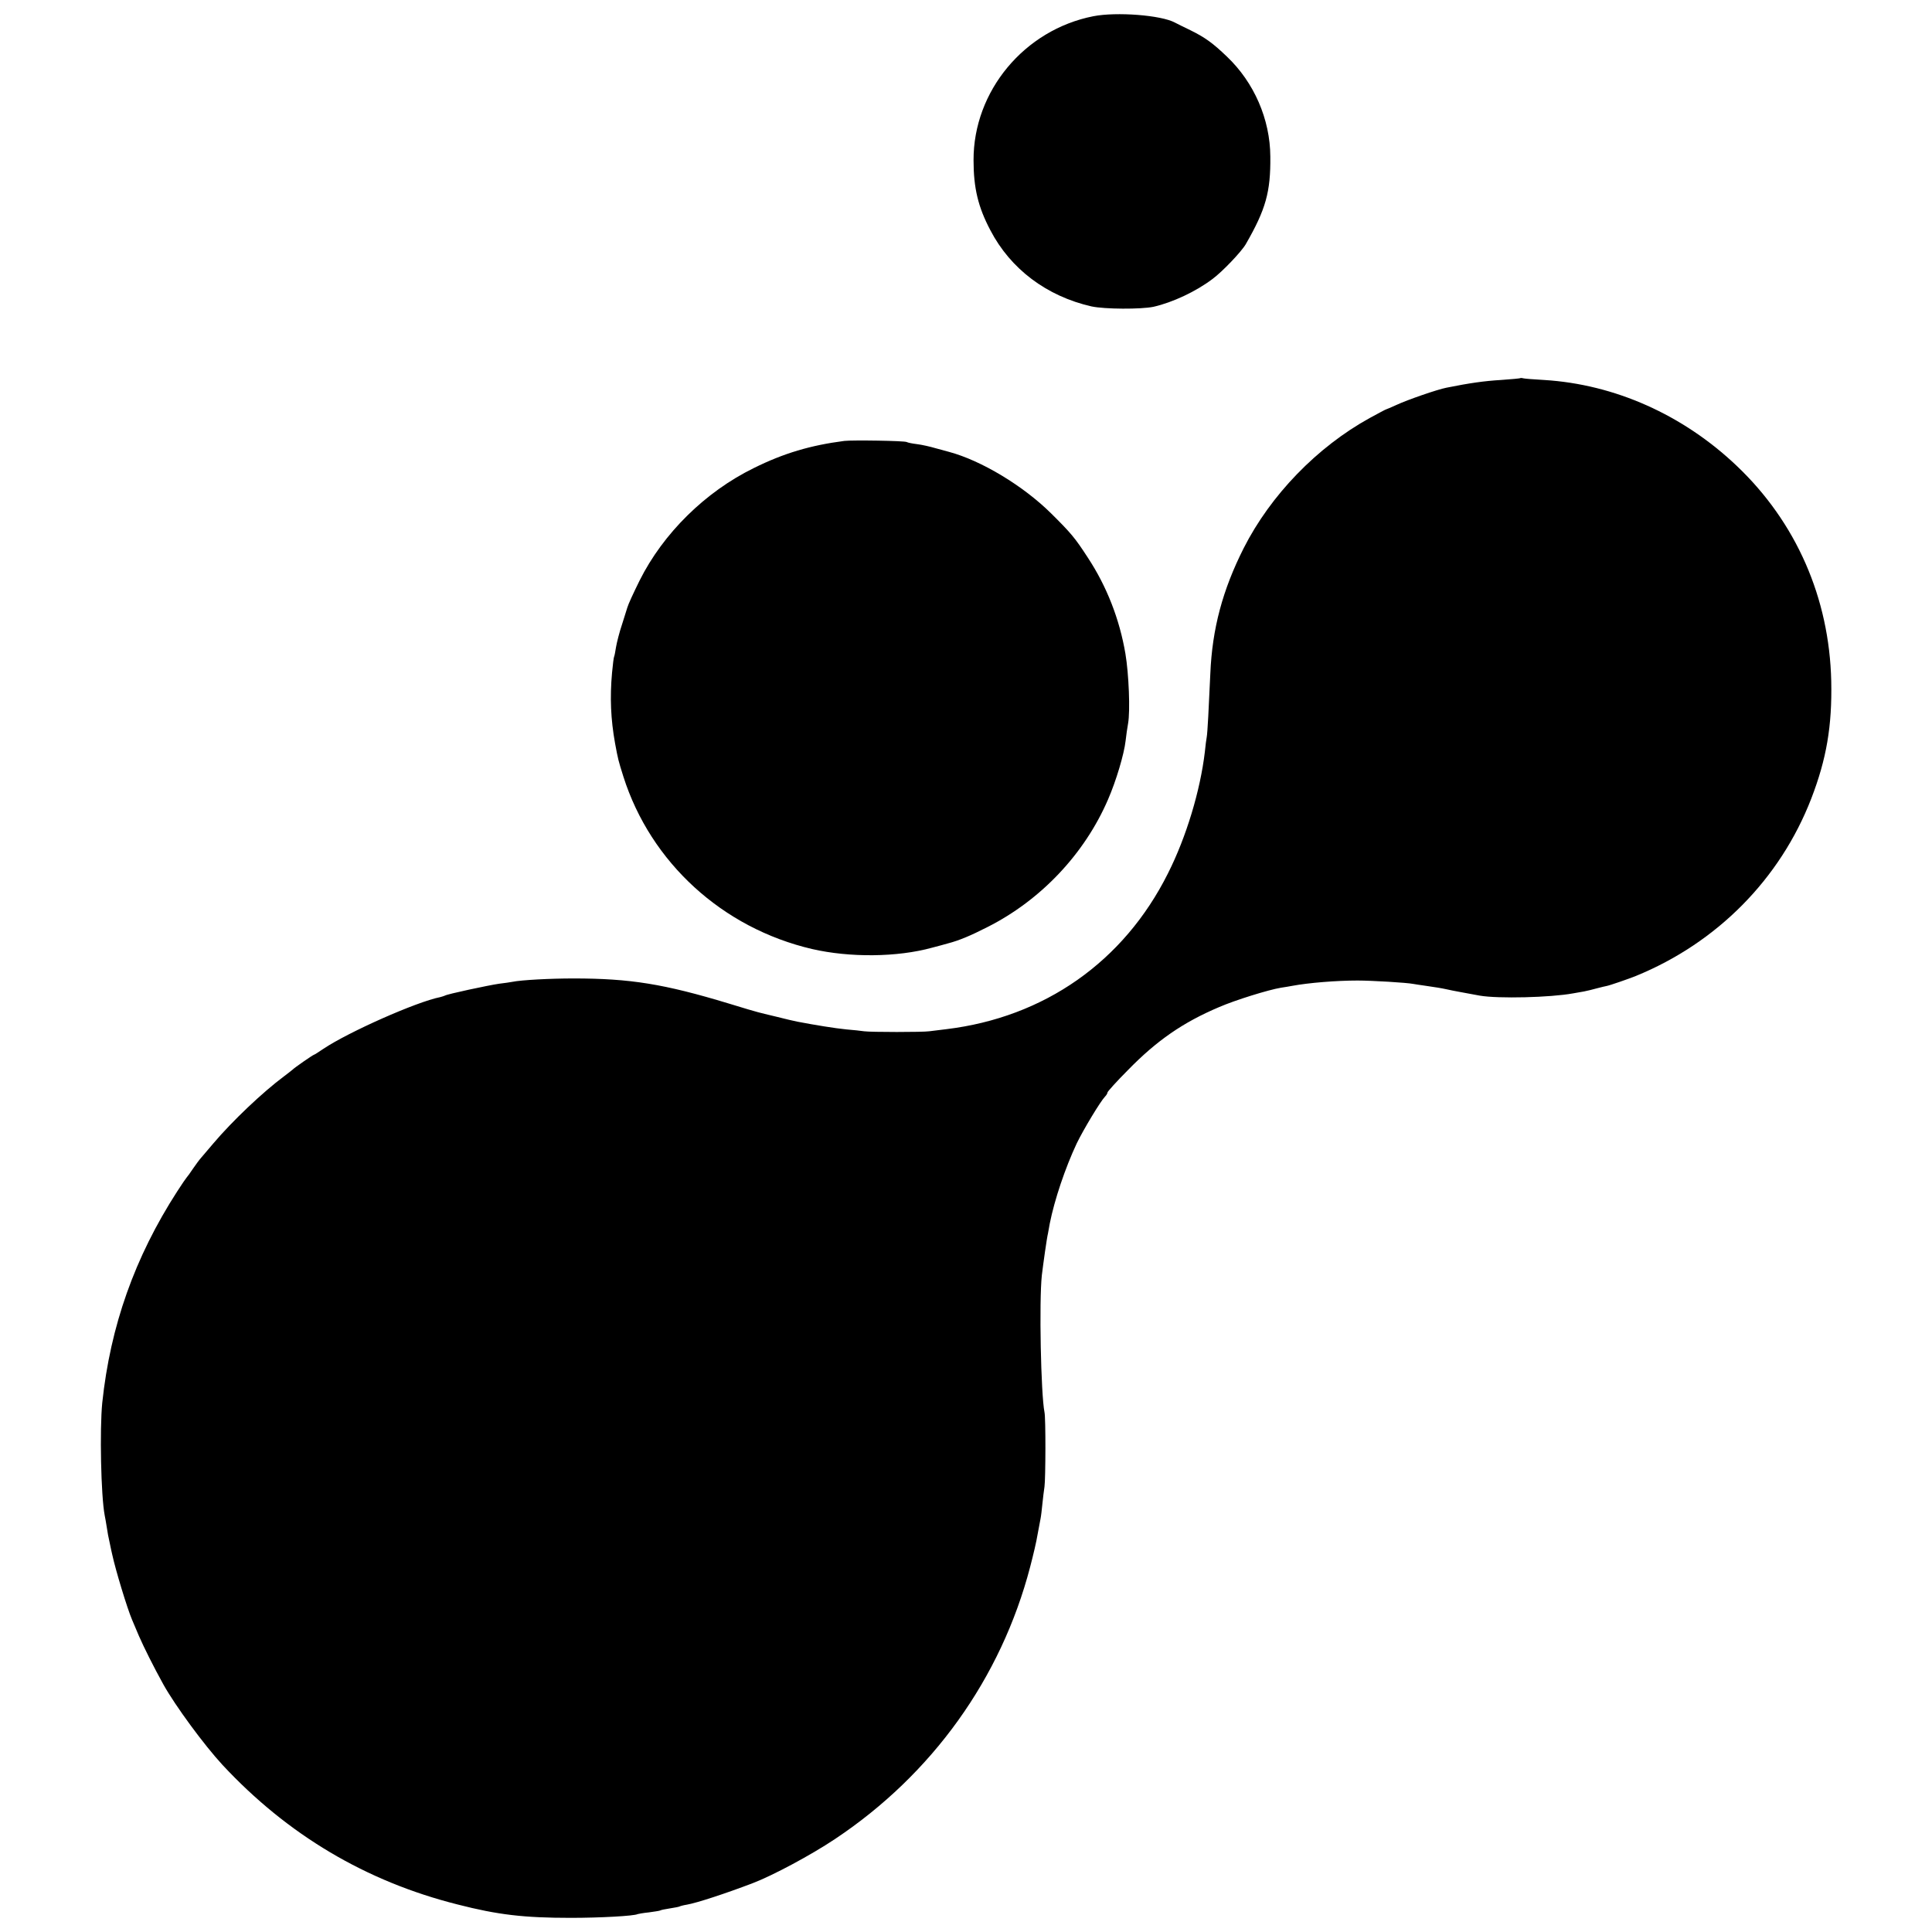<?xml version="1.0" standalone="no"?>
<!DOCTYPE svg PUBLIC "-//W3C//DTD SVG 20010904//EN"
 "http://www.w3.org/TR/2001/REC-SVG-20010904/DTD/svg10.dtd">
<svg version="1.0" xmlns="http://www.w3.org/2000/svg"
 width="1024pt" height="1024pt" viewBox="0 0 1024 1024"
 preserveAspectRatio="xMidYMid meet">
<g transform="translate(0,1024) scale(0.1,-0.1)"
fill="#000000" stroke="none">
<path d="M5795 10154 c-366 -72 -636 -397 -635 -763 0 -147 24 -248 89 -371
107 -206 299 -350 536 -404 70 -15 262 -16 329 -2 101 23 225 81 312 147 52
38 154 145 177 185 106 184 132 277 130 464 -1 198 -86 393 -230 530 -76 73
-117 102 -194 140 -35 17 -72 35 -81 40 -73 40 -311 58 -433 34z"/>
<path d="M8058 8236 c-1 -2 -48 -6 -103 -10 -86 -5 -165 -16 -289 -41 -47 -9
-206 -64 -264 -91 -29 -13 -54 -24 -56 -24 -2 0 -41 -21 -87 -46 -279 -154
-525 -409 -667 -689 -112 -222 -167 -427 -177 -665 -8 -180 -15 -316 -19 -336
-2 -11 -7 -46 -10 -79 -24 -204 -98 -451 -196 -645 -234 -467 -654 -762 -1175
-825 -33 -4 -73 -9 -90 -11 -35 -5 -309 -5 -345 0 -14 2 -56 7 -95 10 -61 6
-165 23 -259 41 -17 3 -66 15 -110 26 -45 11 -89 21 -98 24 -10 2 -80 23 -155
46 -343 104 -523 133 -823 133 -124 0 -276 -8 -325 -18 -11 -2 -42 -7 -70 -10
-55 -8 -276 -55 -287 -63 -5 -2 -16 -6 -25 -8 -126 -25 -486 -185 -619 -274
-25 -17 -47 -31 -49 -31 -5 0 -106 -70 -115 -80 -3 -3 -23 -18 -45 -35 -113
-84 -274 -237 -374 -355 -25 -30 -54 -63 -63 -74 -10 -11 -30 -38 -45 -60 -15
-23 -30 -43 -33 -46 -3 -3 -26 -36 -51 -75 -225 -349 -354 -713 -397 -1120
-14 -141 -7 -493 13 -597 3 -12 7 -40 11 -63 3 -22 10 -60 16 -85 5 -25 11
-52 13 -60 18 -83 79 -284 105 -345 5 -11 21 -49 36 -85 27 -62 78 -164 130
-258 63 -113 216 -321 313 -426 345 -371 761 -618 1246 -740 214 -55 353 -71
600 -71 156 0 338 10 355 20 3 1 29 6 59 9 29 4 56 8 60 10 4 3 26 7 51 11 25
4 47 8 51 10 3 2 21 7 40 10 52 9 205 59 349 114 105 40 309 149 436 234 515
343 880 852 1034 1442 16 61 34 137 39 170 6 33 13 71 16 85 3 14 7 50 10 80
3 30 8 71 11 90 6 41 7 366 0 395 -19 95 -29 588 -14 726 7 58 26 196 33 224
1 6 5 28 9 50 25 126 82 295 143 425 36 74 125 222 150 248 7 7 13 17 13 22 0
4 48 58 108 118 153 157 292 253 483 334 85 37 262 92 329 103 19 3 46 7 60
10 86 16 233 28 345 28 76 0 261 -11 296 -18 10 -2 39 -6 66 -10 54 -8 76 -11
113 -19 24 -6 109 -21 173 -33 98 -17 376 -10 495 12 15 3 41 7 57 10 17 3 48
11 70 17 22 6 45 11 50 12 17 3 118 38 155 53 431 176 765 514 930 940 81 210
111 385 106 623 -10 441 -186 842 -501 1141 -285 271 -647 432 -1020 455 -55
3 -105 7 -112 9 -6 2 -13 2 -15 1z"/>
<path d="M4475 7903 c-178 -23 -321 -65 -480 -144 -257 -126 -480 -346 -605
-596 -33 -67 -60 -125 -65 -143 -1 -3 -13 -41 -27 -86 -15 -44 -29 -100 -33
-124 -4 -25 -8 -47 -10 -50 -2 -3 -7 -41 -11 -85 -12 -132 -7 -247 16 -375 16
-86 17 -90 44 -176 145 -456 525 -803 1000 -914 200 -46 451 -44 636 7 30 8
69 18 85 23 58 15 120 41 208 86 284 143 516 389 640 677 43 99 85 240 93 311
3 28 9 69 13 91 12 66 4 263 -14 370 -31 183 -99 357 -199 509 -68 105 -89
130 -196 236 -148 146 -369 279 -540 325 -8 2 -40 11 -70 19 -30 9 -75 19
-100 22 -25 3 -49 8 -54 11 -10 7 -289 11 -331 6z"/>
</g>
</svg>

